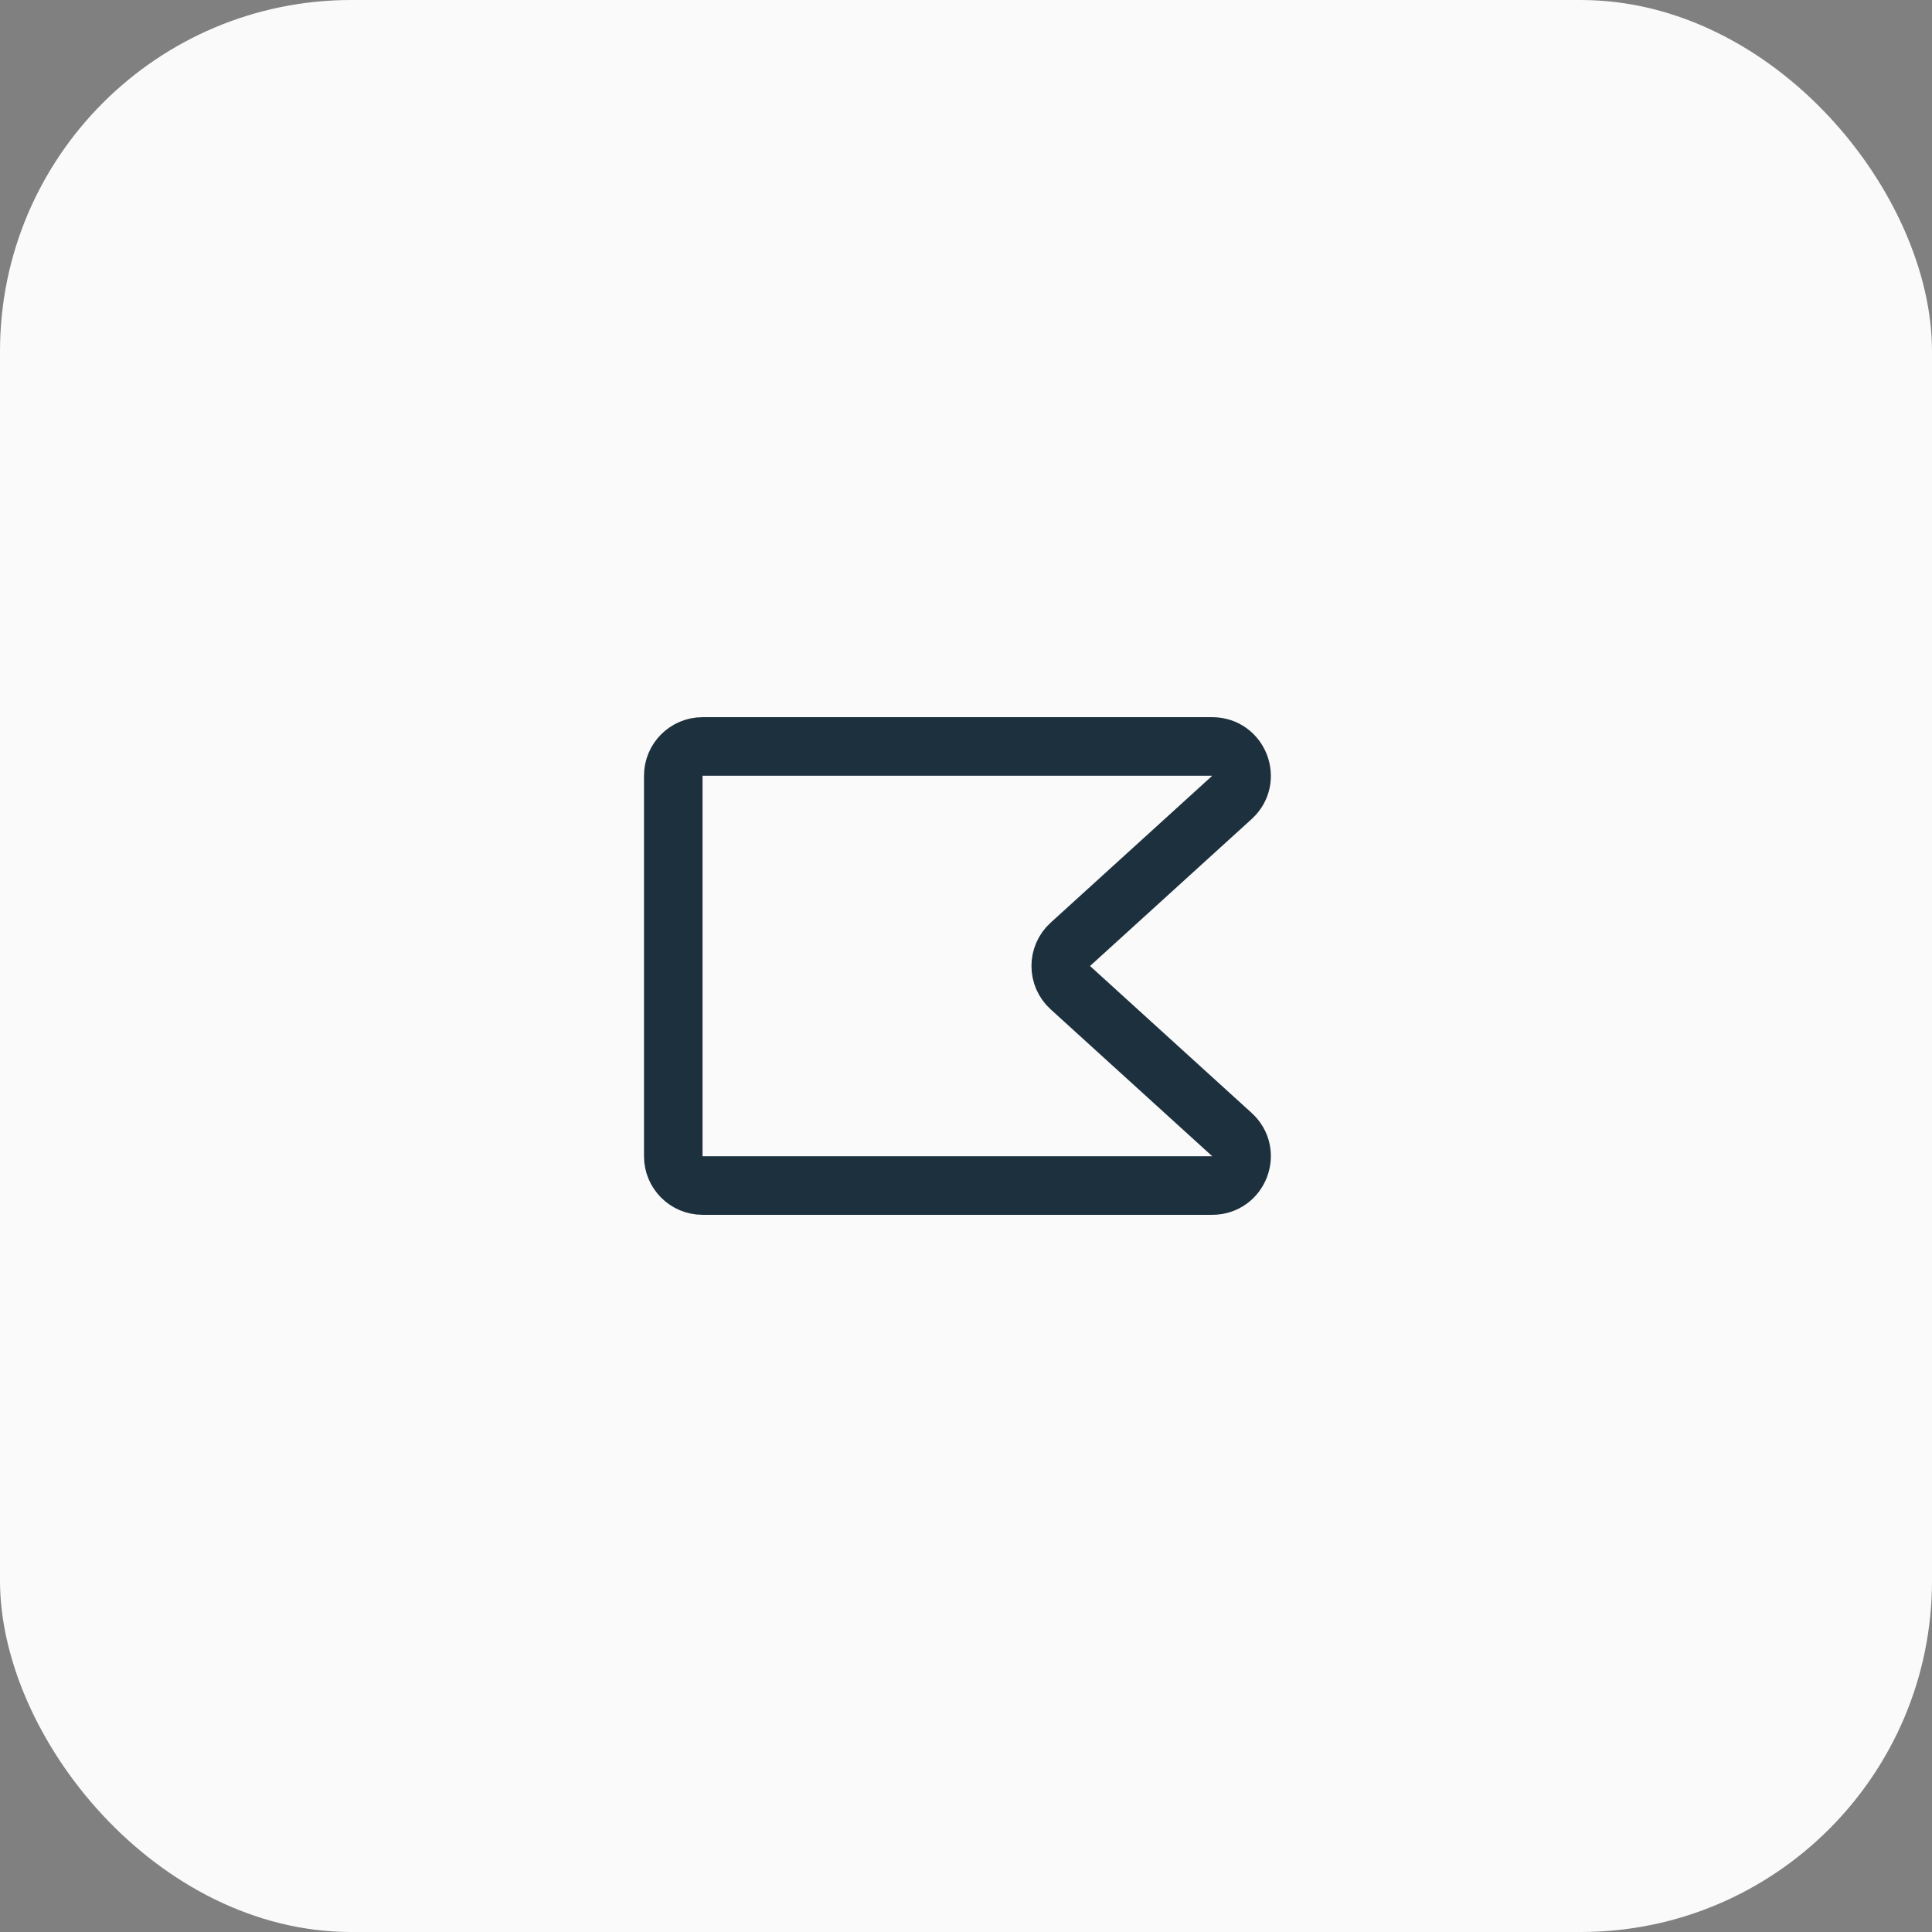 <svg width="66" height="66" viewBox="0 0 66 66" fill="none" xmlns="http://www.w3.org/2000/svg">
<rect x="0" y="0" width="66" height="66" fill="#808080" stroke="none"/>
<rect width="66" height="66" rx="12" fill="#FAFAFB"/>
<path d="M24 40.5C23.448 40.5 23 40.052 23 39.5L23 26.5C23 25.948 23.448 25.5 24 25.5L41.413 25.5C42.327 25.5 42.762 26.625 42.086 27.24L36.564 32.26C36.127 32.657 36.127 33.343 36.564 33.74L42.086 38.76C42.762 39.375 42.327 40.5 41.413 40.5L24 40.5Z" stroke="#1D303D" stroke-width="2"/>
</svg>
